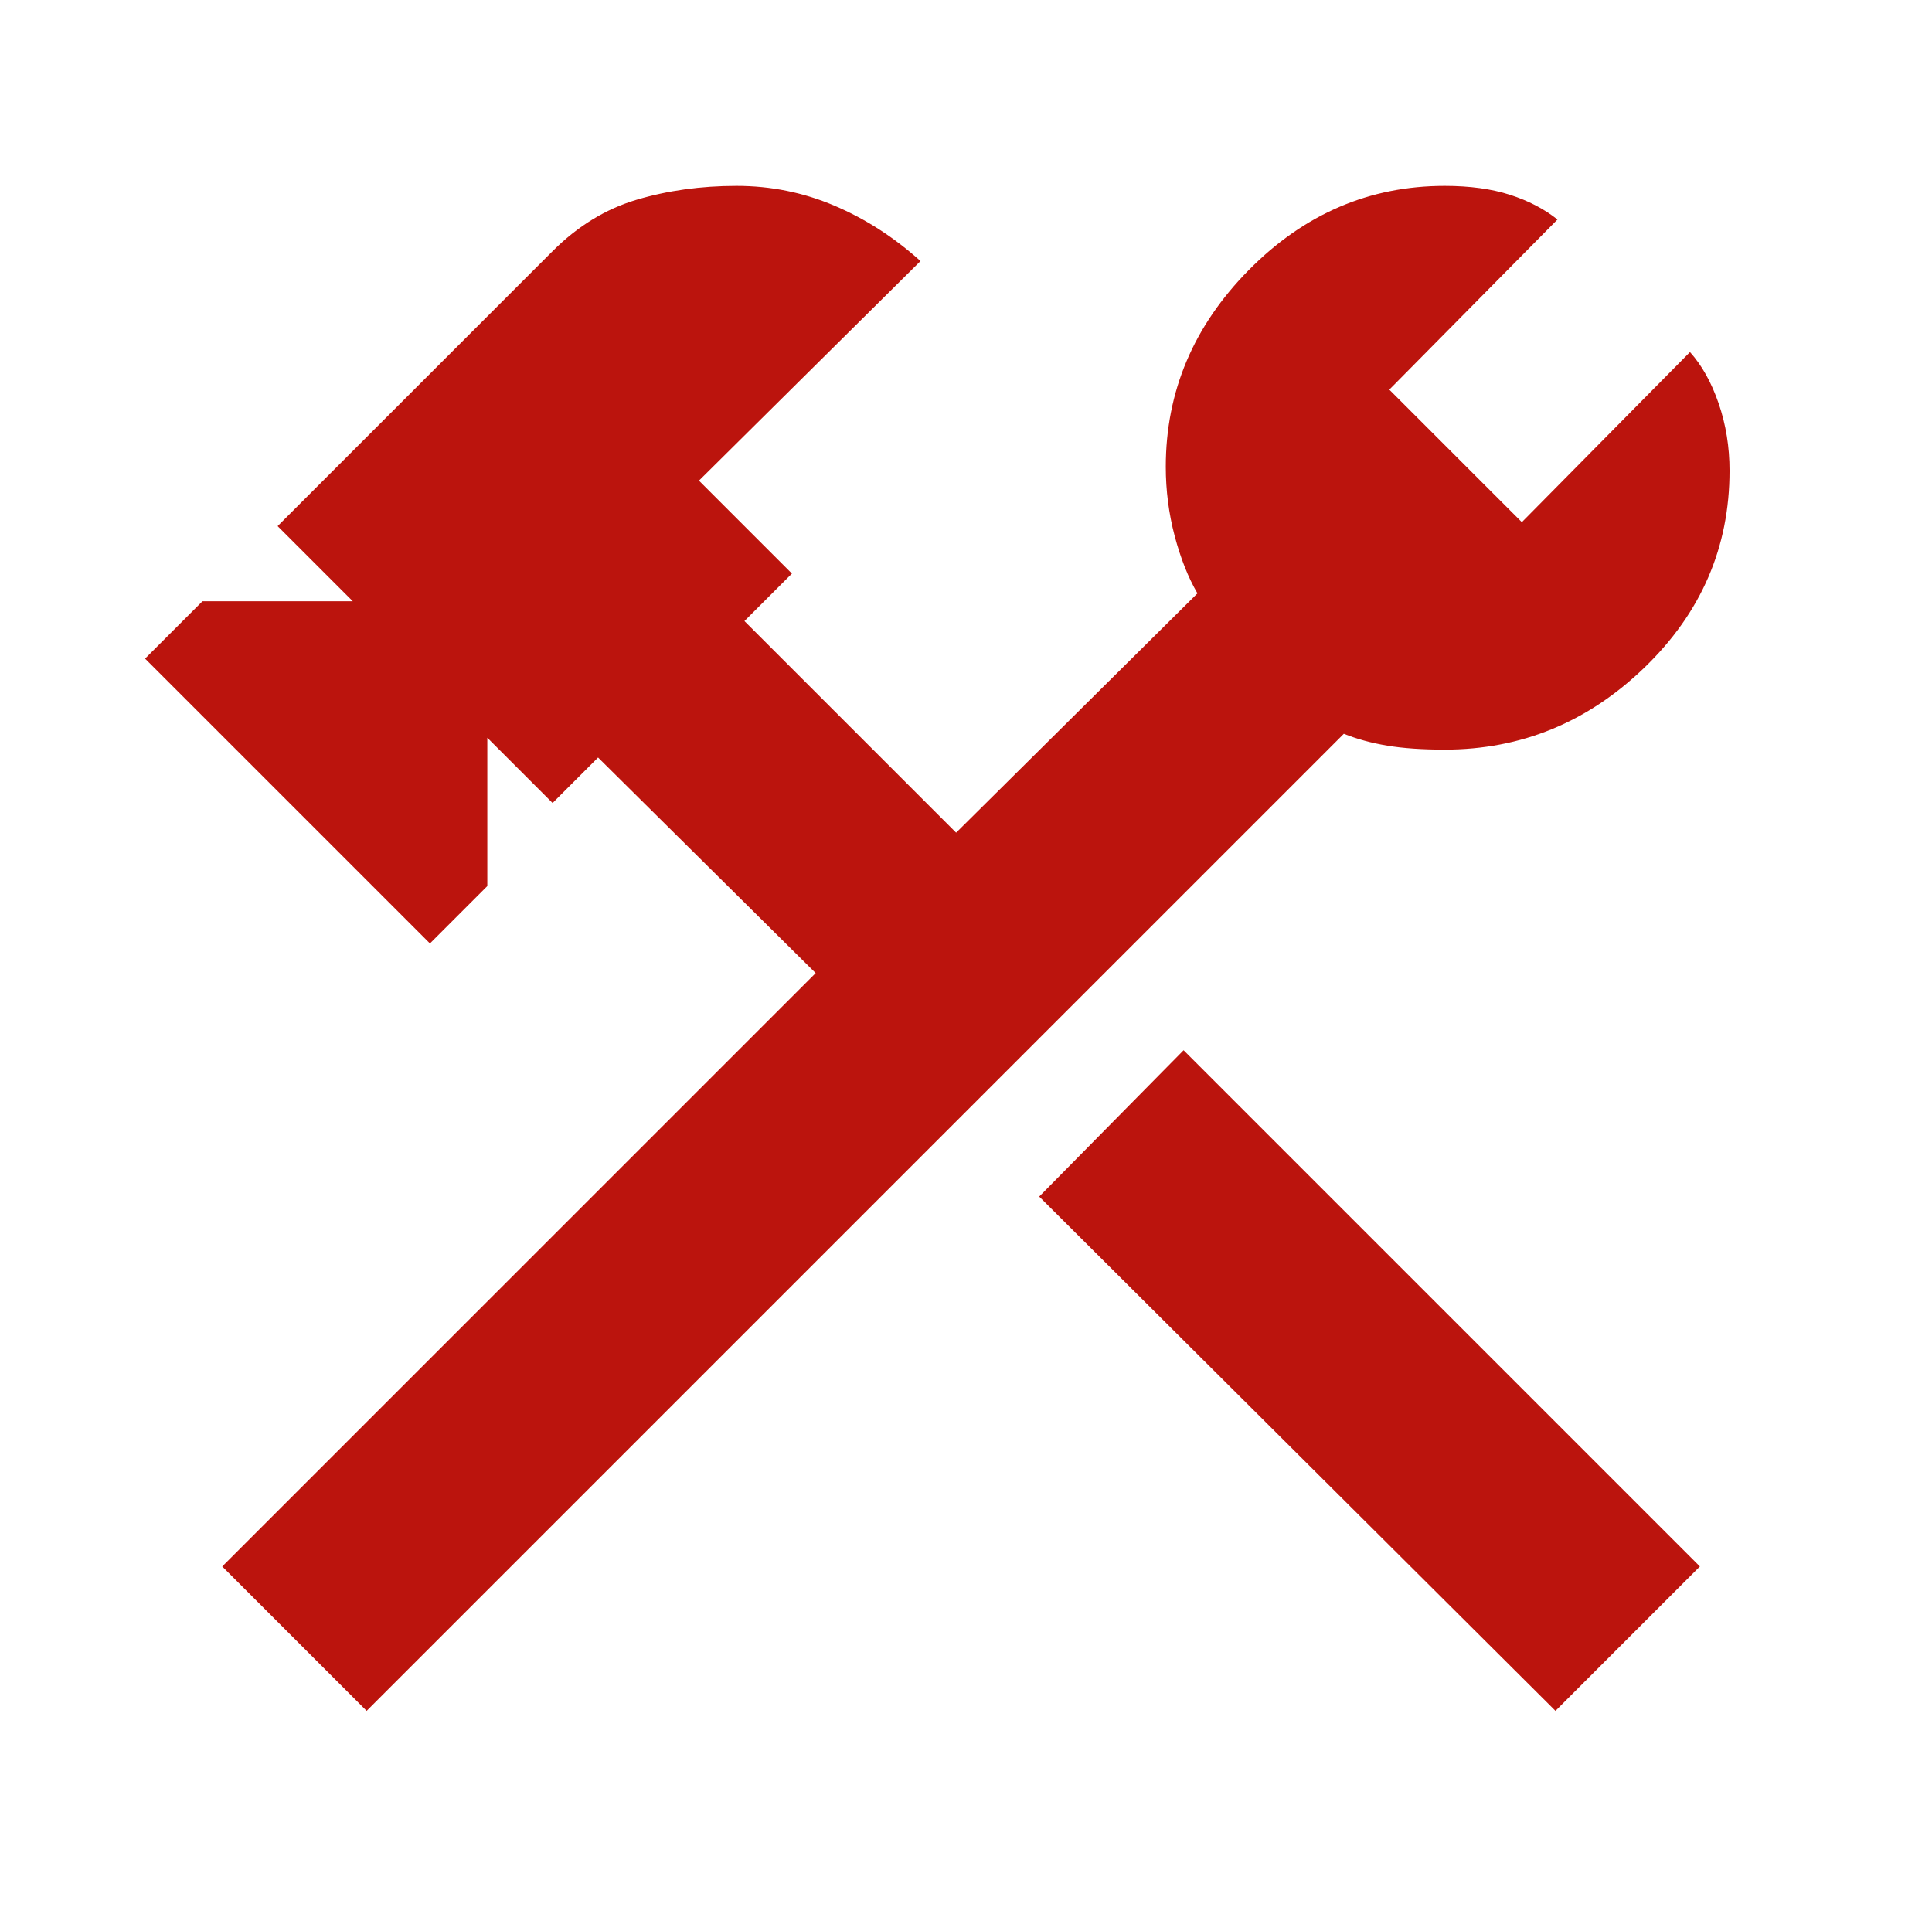 <svg width="78" height="77" viewBox="0 0 78 77" fill="none" xmlns="http://www.w3.org/2000/svg">
<mask id="mask0_1124_22791" style="mask-type:alpha" maskUnits="userSpaceOnUse" x="0" y="0" width="78" height="77">
<rect x="0.666" width="76.667" height="76.667" fill="#D9D9D9"/>
</mask>
<g mask="url(#mask0_1124_22791)">
<path d="M62.799 69.081L41.955 48.316L47.785 42.407L68.629 63.251L62.799 69.081ZM14.802 69.081L8.972 63.251L32.931 39.292L24.146 30.587L22.309 32.424L19.674 29.789V35.778L17.358 38.094L5.857 26.594L8.173 24.278H14.243L11.208 21.244L22.309 10.143C23.32 9.131 24.452 8.439 25.703 8.066C26.954 7.694 28.299 7.507 29.736 7.507C31.12 7.507 32.438 7.774 33.689 8.306C34.94 8.838 36.098 9.584 37.163 10.542L28.219 19.407L31.972 23.16L30.055 25.077L38.601 33.622L48.344 23.959C47.971 23.32 47.665 22.548 47.425 21.643C47.186 20.738 47.066 19.806 47.066 18.848C47.066 15.813 48.184 13.164 50.42 10.901C52.656 8.639 55.292 7.507 58.326 7.507C59.338 7.507 60.216 7.627 60.962 7.867C61.707 8.106 62.346 8.439 62.879 8.865L56.09 15.733L61.441 21.084L68.229 14.216C68.708 14.748 69.094 15.44 69.387 16.292C69.68 17.144 69.826 18.049 69.826 19.007C69.826 22.095 68.682 24.744 66.392 26.954C64.103 29.163 61.414 30.268 58.326 30.268C57.421 30.268 56.649 30.215 56.01 30.108C55.371 30.002 54.786 29.842 54.254 29.629L14.802 69.081Z" fill="#BB140D"/>
</g>
</svg>
